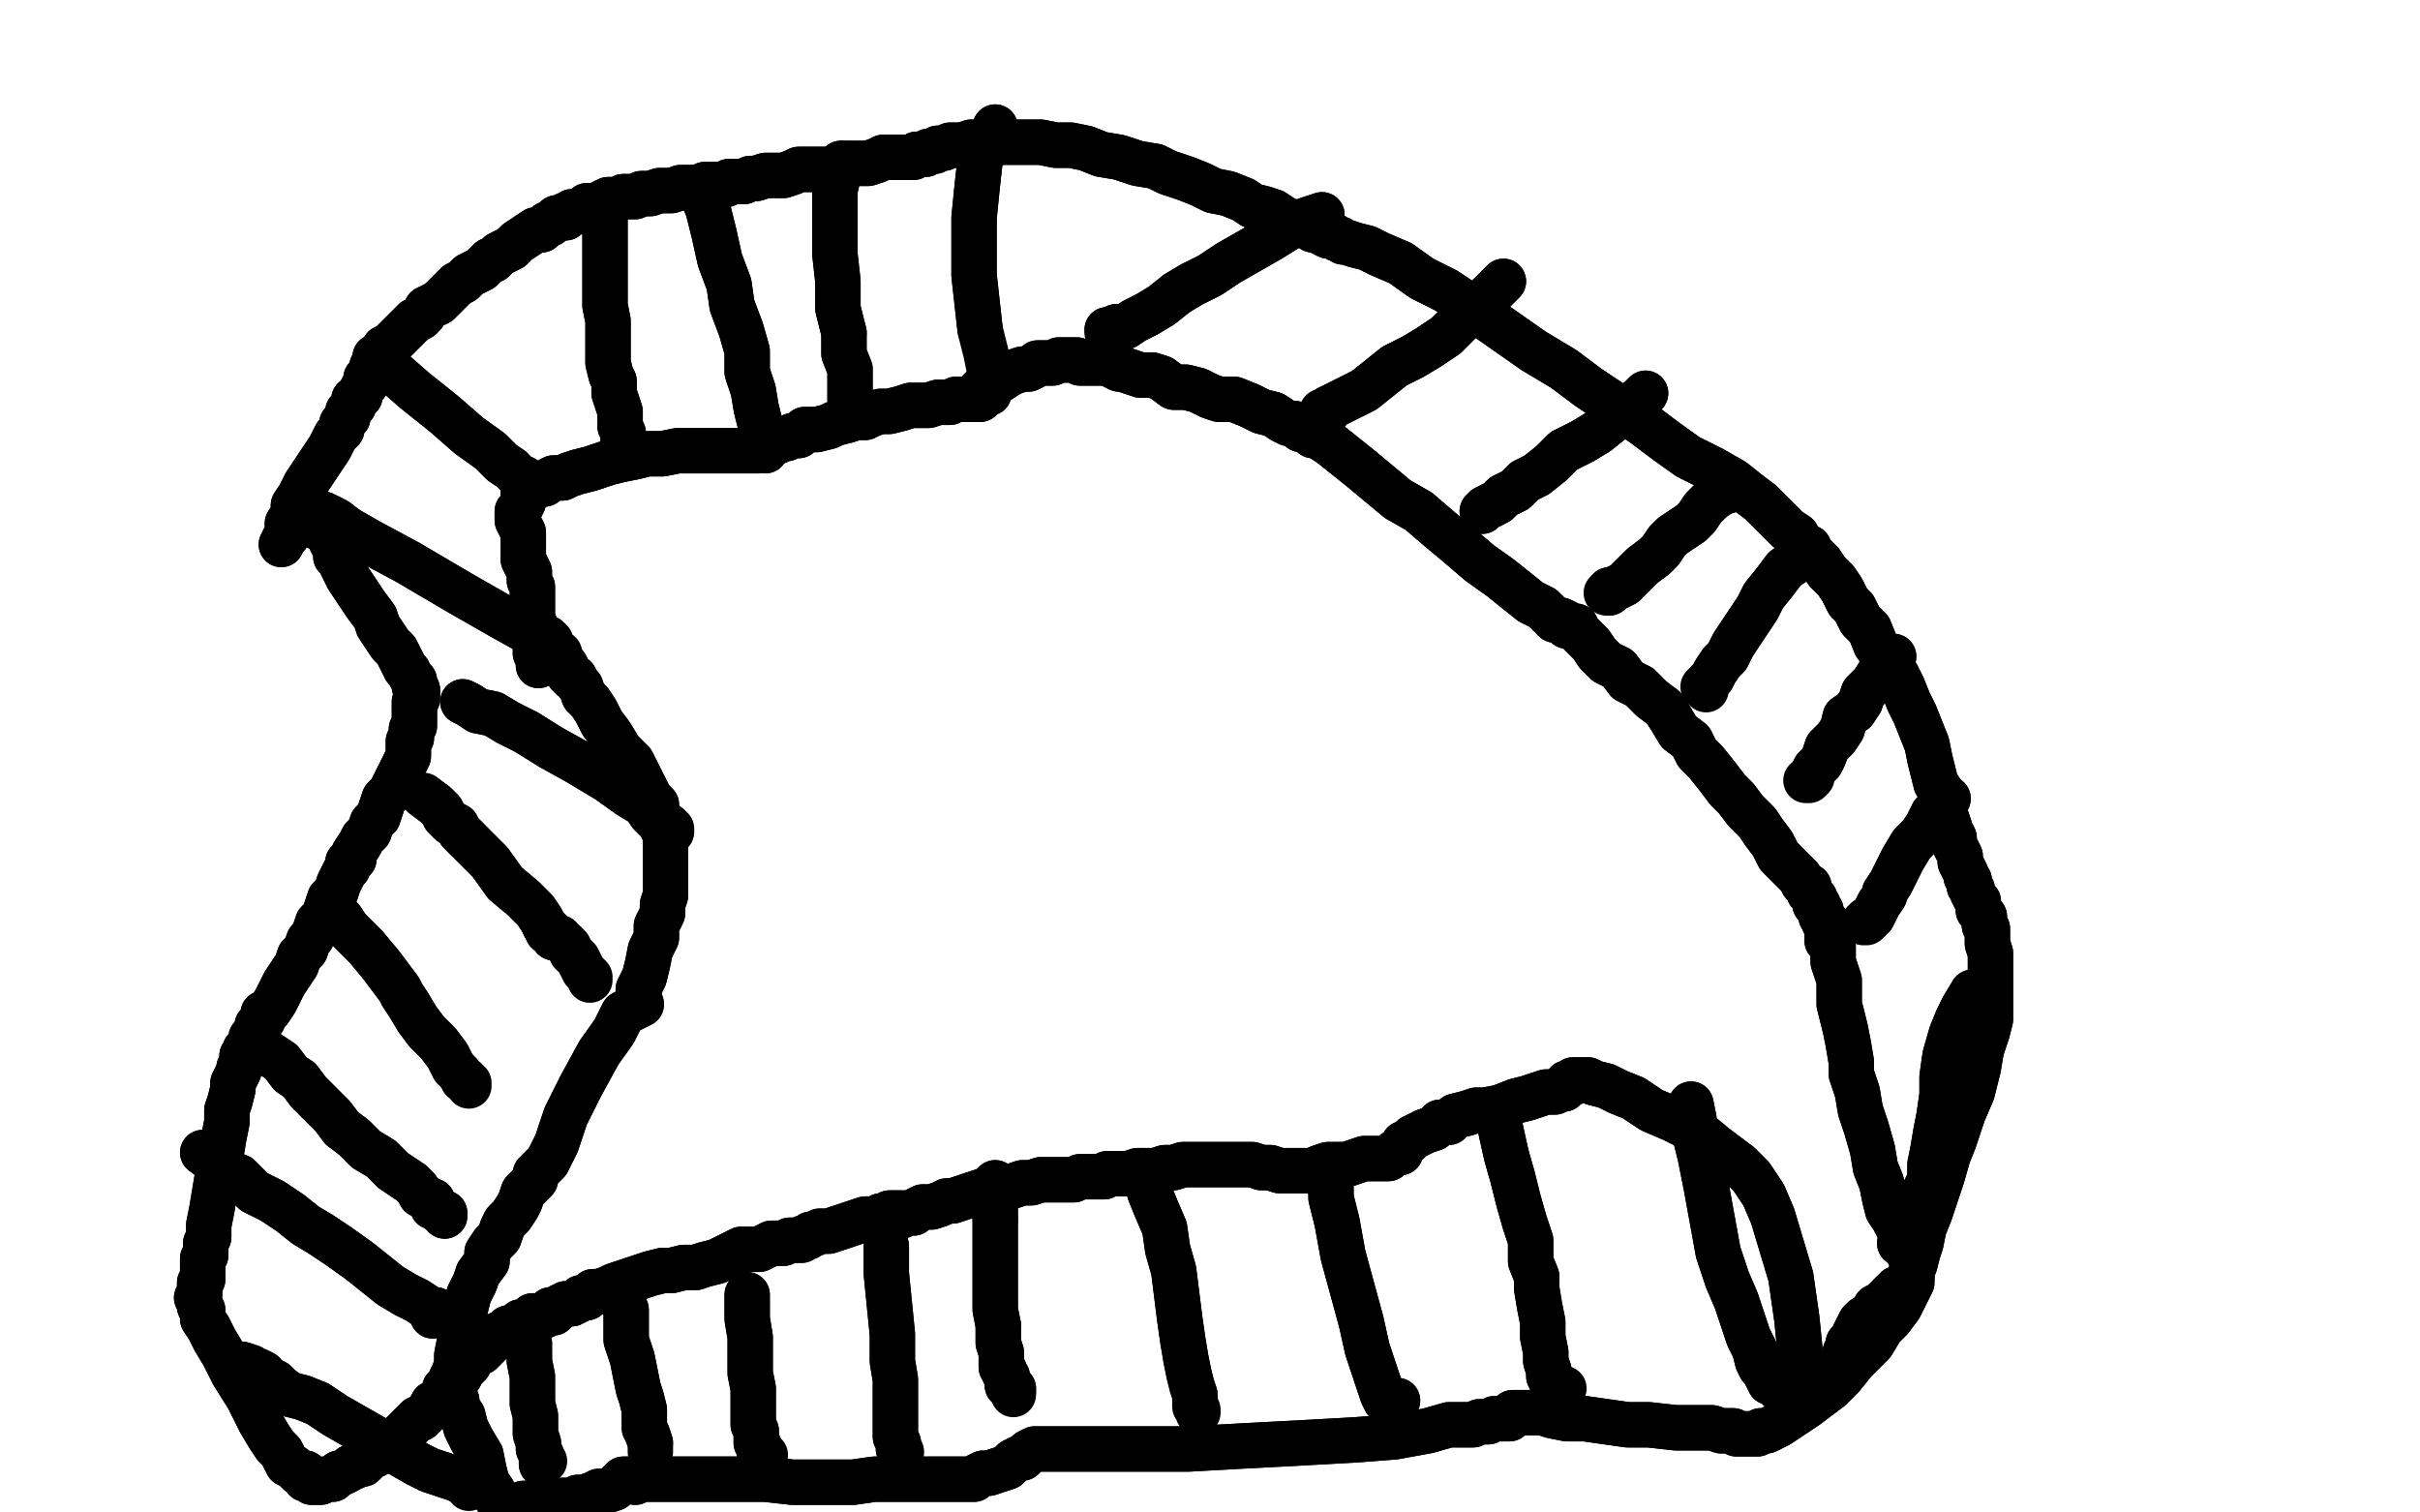 <?xml version="1.0" standalone="no"?>
<!DOCTYPE svg PUBLIC "-//W3C//DTD SVG 1.1//EN"
"http://www.w3.org/Graphics/SVG/1.1/DTD/svg11.dtd">

<svg width="800" height="500" version="1.1" xmlns="http://www.w3.org/2000/svg" xmlns:xlink="http://www.w3.org/1999/xlink" style="stroke-antialiasing: false"><desc>This SVG has been created on https://colorillo.com/</desc><rect x='0' y='0' width='800' height='500' style='fill: rgb(255,255,255); stroke-width:0' /><polyline points="153,232 155,233 155,233 158,235 158,235 163,236 163,236 168,239 168,239 174,242 174,242 182,247 182,247 191,252 191,252 201,258 208,263 213,266 215,269 217,271 219,272 220,273" style="fill: none; stroke: #000000; stroke-width: 15; stroke-linejoin: round; stroke-linecap: round; stroke-antialiasing: false; stroke-antialias: 0; opacity: 1.0"/>
<polyline points="153,232 155,233 155,233 158,235 158,235 163,236 163,236 168,239 168,239 174,242 174,242 182,247 182,247 191,252 201,258 208,263 213,266 215,269 217,271 219,272 220,273 221,273 221,274 222,275 222,274 222,274" style="fill: none; stroke: #000000; stroke-width: 15; stroke-linejoin: round; stroke-linecap: round; stroke-antialiasing: false; stroke-antialias: 0; opacity: 1.0"/>
<polyline points="154,277 157,280 162,285 167,292 173,297 177,301 179,304 180,306" style="fill: none; stroke: #000000; stroke-width: 15; stroke-linejoin: round; stroke-linecap: round; stroke-antialiasing: false; stroke-antialias: 0; opacity: 1.0"/>
<polyline points="140,263 144,266 144,266 146,268 146,268 147,270 147,270 149,272 149,272 151,273 151,273 152,275 152,275 154,277 154,277" style="fill: none; stroke: #000000; stroke-width: 15; stroke-linejoin: round; stroke-linecap: round; stroke-antialiasing: false; stroke-antialias: 0; opacity: 1.0"/>
<polyline points="180,306 181,307 181,308 182,308 183,309 183,310 184,310 185,310 185,310 186,311 187,312 188,313 189,315" style="fill: none; stroke: #000000; stroke-width: 15; stroke-linejoin: round; stroke-linecap: round; stroke-antialiasing: false; stroke-antialias: 0; opacity: 1.0"/>
<polyline points="140,263 144,266 144,266 146,268 146,268 147,270 147,270 149,272 149,272 151,273 151,273 152,275 152,275 154,277 157,280 162,285 167,292 173,297 177,301 179,304 180,306 181,307 181,308 182,308 183,309 183,310 184,310 185,310 185,310 186,311 187,312 188,313 189,315 191,317 192,319 193,321 194,322 195,323 195,324" style="fill: none; stroke: #000000; stroke-width: 15; stroke-linejoin: round; stroke-linecap: round; stroke-antialiasing: false; stroke-antialias: 0; opacity: 1.0"/>
<polyline points="110,301 113,304 113,304 115,307 115,307 118,310 118,310 121,313 121,313 126,319 126,319 132,327 132,327 133,329 133,329 135,332 138,337 141,341 145,345 148,349 150,353 152,355" style="fill: none; stroke: #000000; stroke-width: 15; stroke-linejoin: round; stroke-linecap: round; stroke-antialiasing: false; stroke-antialias: 0; opacity: 1.0"/>
<polyline points="110,301 113,304 113,304 115,307 115,307 118,310 118,310 121,313 121,313 126,319 126,319 132,327 132,327 133,329 135,332 138,337 141,341 145,345 148,349 150,353 152,355 153,357 154,357 155,358 155,359" style="fill: none; stroke: #000000; stroke-width: 15; stroke-linejoin: round; stroke-linecap: round; stroke-antialiasing: false; stroke-antialias: 0; opacity: 1.0"/>
<polyline points="87,347 90,349 90,349 93,351 93,351 96,355 96,355 99,357 99,357 102,361 102,361 106,365 106,365 110,369 110,369 113,373 117,376 121,380 126,383 130,387 133,389 136,391 138,393 139,395 141,396 142,397 143,397 143,398 143,399 144,399 145,400 146,401 147,401 147,402 147,402" style="fill: none; stroke: #000000; stroke-width: 15; stroke-linejoin: round; stroke-linecap: round; stroke-antialiasing: false; stroke-antialias: 0; opacity: 1.0"/>
<polyline points="87,347 90,349 90,349 93,351 93,351 96,355 96,355 99,357 99,357 102,361 102,361 106,365 106,365 110,369 113,373 117,376 121,380 126,383 130,387 133,389 136,391 138,393 139,395 141,396 142,397 143,397 143,398 143,399 144,399 145,400 146,401 147,401 147,402 147,402" style="fill: none; stroke: #000000; stroke-width: 15; stroke-linejoin: round; stroke-linecap: round; stroke-antialiasing: false; stroke-antialias: 0; opacity: 1.0"/>
<polyline points="67,381 71,384 71,384 74,387 74,387 79,389 79,389 84,394 84,394 90,397 90,397 96,401 96,401 101,405 101,405 106,408 112,412 119,417 124,421 129,425 134,428 138,430 141,432 142,433 143,433 144,433 143,434 143,435" style="fill: none; stroke: #000000; stroke-width: 15; stroke-linejoin: round; stroke-linecap: round; stroke-antialiasing: false; stroke-antialias: 0; opacity: 1.0"/>
<polyline points="67,381 71,384 71,384 74,387 74,387 79,389 79,389 84,394 84,394 90,397 90,397 96,401 96,401 101,405 106,408 112,412 119,417 124,421 129,425 134,428 138,430 141,432 142,433 143,433 144,433 143,434 143,435" style="fill: none; stroke: #000000; stroke-width: 15; stroke-linejoin: round; stroke-linecap: round; stroke-antialiasing: false; stroke-antialias: 0; opacity: 1.0"/>
<polyline points="247,428 247,431 247,431 247,436 247,436 248,442 248,442 248,448 248,448 248,454 248,454 249,459 249,459 249,464 249,464 249,468 249,471 250,473 250,475 250,477 251,478 251,479 251,480 252,480 251,481" style="fill: none; stroke: #000000; stroke-width: 15; stroke-linejoin: round; stroke-linecap: round; stroke-antialiasing: false; stroke-antialias: 0; opacity: 1.0"/>
<polyline points="247,428 247,431 247,431 247,436 247,436 248,442 248,442 248,448 248,448 248,454 248,454 249,459 249,459 249,464 249,468 249,471 250,473 250,475 250,477 251,478 251,479 251,480 252,480 251,481 253,481" style="fill: none; stroke: #000000; stroke-width: 15; stroke-linejoin: round; stroke-linecap: round; stroke-antialiasing: false; stroke-antialias: 0; opacity: 1.0"/>
<polyline points="293,412 293,421 293,421 294,431 294,431 295,441 295,441 295,450 295,450 296,456 296,456 296,461 296,461 296,465 296,465 296,468 296,471 296,473 296,475 297,477 297,479 297,479" style="fill: none; stroke: #000000; stroke-width: 15; stroke-linejoin: round; stroke-linecap: round; stroke-antialiasing: false; stroke-antialias: 0; opacity: 1.0"/>
<polyline points="293,412 293,421 293,421 294,431 294,431 295,441 295,441 295,450 295,450 296,456 296,456 296,461 296,461 296,465 296,468 296,471 296,473 296,475 297,477 297,479 297,479 298,480 298,480" style="fill: none; stroke: #000000; stroke-width: 15; stroke-linejoin: round; stroke-linecap: round; stroke-antialiasing: false; stroke-antialias: 0; opacity: 1.0"/>
<polyline points="79,451 80,451 80,451 83,452 83,452 84,453 84,453 85,453 85,453 87,454 87,454 87,455 87,455 89,456 89,456 91,457 93,459 96,461 100,462 105,464 111,468 118,472 125,476 131,480 138,484 142,486 148,488 151,489 153,490" style="fill: none; stroke: #000000; stroke-width: 15; stroke-linejoin: round; stroke-linecap: round; stroke-antialiasing: false; stroke-antialias: 0; opacity: 1.0"/>
<polyline points="79,451 80,451 80,451 83,452 83,452 84,453 84,453 85,453 85,453 87,454 87,454 87,455 87,455 89,456 91,457 93,459 96,461 100,462 105,464 111,468 118,472 125,476 131,480 138,484 142,486 148,488 151,489 153,490 155,491 155,492" style="fill: none; stroke: #000000; stroke-width: 15; stroke-linejoin: round; stroke-linecap: round; stroke-antialiasing: false; stroke-antialias: 0; opacity: 1.0"/>
<polyline points="173,441 175,444 175,444 175,447 175,447 175,450 175,450 176,455 176,455 176,460 176,460 176,464 176,464 177,468 177,468 177,471 177,474 178,477 178,479 179,481 179,483 179,484" style="fill: none; stroke: #000000; stroke-width: 15; stroke-linejoin: round; stroke-linecap: round; stroke-antialiasing: false; stroke-antialias: 0; opacity: 1.0"/>
<polyline points="173,441 175,444 175,444 175,447 175,447 175,450 175,450 176,455 176,455 176,460 176,460 176,464 176,464 177,468 177,471 177,474 178,477 178,479 179,481 179,483 179,484 180,483" style="fill: none; stroke: #000000; stroke-width: 15; stroke-linejoin: round; stroke-linecap: round; stroke-antialiasing: false; stroke-antialias: 0; opacity: 1.0"/>
<polyline points="205,429 206,431 206,431 207,433 207,433 207,436 207,436 207,439 207,439 207,443 207,443 209,449 209,449 210,454 210,454 211,459 212,462 213,466 213,469 213,472 214,474 215,477" style="fill: none; stroke: #000000; stroke-width: 15; stroke-linejoin: round; stroke-linecap: round; stroke-antialiasing: false; stroke-antialias: 0; opacity: 1.0"/>
<polyline points="205,429 206,431 206,431 207,433 207,433 207,436 207,436 207,439 207,439 207,443 207,443 209,449 209,449 210,454 211,459 212,462 213,466 213,469 213,472 214,474 215,477 215,478 215,479 215,480 215,480 215,479" style="fill: none; stroke: #000000; stroke-width: 15; stroke-linejoin: round; stroke-linecap: round; stroke-antialiasing: false; stroke-antialias: 0; opacity: 1.0"/>
<polyline points="329,403 329,408 329,412 329,417 329,423 329,428 329,433 330,438" style="fill: none; stroke: #000000; stroke-width: 15; stroke-linejoin: round; stroke-linecap: round; stroke-antialiasing: false; stroke-antialias: 0; opacity: 1.0"/>
<polyline points="329,391 329,391 329,391 329,394 329,394 329,398 329,398 329,403 329,403" style="fill: none; stroke: #000000; stroke-width: 15; stroke-linejoin: round; stroke-linecap: round; stroke-antialiasing: false; stroke-antialias: 0; opacity: 1.0"/>
<polyline points="330,438 330,441 330,444 331,447 331,448 331,450 331,452 332,453" style="fill: none; stroke: #000000; stroke-width: 15; stroke-linejoin: round; stroke-linecap: round; stroke-antialiasing: false; stroke-antialias: 0; opacity: 1.0"/>
<polyline points="333,457 333,458 334,458 335,459 335,460 335,460" style="fill: none; stroke: #000000; stroke-width: 15; stroke-linejoin: round; stroke-linecap: round; stroke-antialiasing: false; stroke-antialias: 0; opacity: 1.0"/>
<polyline points="332,453 332,454 333,455 333,456 333,457" style="fill: none; stroke: #000000; stroke-width: 15; stroke-linejoin: round; stroke-linecap: round; stroke-antialiasing: false; stroke-antialias: 0; opacity: 1.0"/>
<polyline points="329,391 329,391 329,391 329,394 329,394 329,398 329,398 329,403 329,408 329,412 329,417 329,423 329,428 329,433 330,438 330,441 330,444 331,447 331,448 331,450 331,452 332,453 332,454 333,455 333,456 333,457 333,458 334,458 335,459 335,460 335,460 335,461 335,461" style="fill: none; stroke: #000000; stroke-width: 15; stroke-linejoin: round; stroke-linecap: round; stroke-antialiasing: false; stroke-antialias: 0; opacity: 1.0"/>
<polyline points="378,387 380,391 380,391 380,394 380,394 382,399 382,399 385,406 385,406 386,413 386,413 388,420 388,420 389,428 389,428 390,436 391,443 392,449 393,454 394,458 395,461 395,463" style="fill: none; stroke: #000000; stroke-width: 15; stroke-linejoin: round; stroke-linecap: round; stroke-antialiasing: false; stroke-antialias: 0; opacity: 1.0"/>
<polyline points="378,387 380,391 380,391 380,394 380,394 382,399 382,399 385,406 385,406 386,413 386,413 388,420 388,420 389,428 390,436 391,443 392,449 393,454 394,458 395,461 395,463 395,465 396,466 396,467 396,467 396,466" style="fill: none; stroke: #000000; stroke-width: 15; stroke-linejoin: round; stroke-linecap: round; stroke-antialiasing: false; stroke-antialias: 0; opacity: 1.0"/>
<polyline points="439,389 439,390 439,390 439,391 439,391 440,393 440,393 440,396 440,396 442,404 442,404 444,415 444,415 447,426 450,437 452,446 454,452 456,458 457,461 458,463 459,463 460,463 461,463 462,463 462,463" style="fill: none; stroke: #000000; stroke-width: 15; stroke-linejoin: round; stroke-linecap: round; stroke-antialiasing: false; stroke-antialias: 0; opacity: 1.0"/>
<polyline points="439,389 439,390 439,390 439,391 439,391 440,393 440,393 440,396 440,396 442,404 442,404 444,415 447,426 450,437 452,446 454,452 456,458 457,461 458,463 459,463 460,463 461,463 462,463 462,463" style="fill: none; stroke: #000000; stroke-width: 15; stroke-linejoin: round; stroke-linecap: round; stroke-antialiasing: false; stroke-antialias: 0; opacity: 1.0"/>
<polyline points="496,373 498,382 498,382 500,389 500,389 502,397 502,397 504,404 504,404 506,410 506,410 506,417 506,417 508,422 508,422 508,426 509,432 510,437 510,442 511,447 511,450 512,453" style="fill: none; stroke: #000000; stroke-width: 15; stroke-linejoin: round; stroke-linecap: round; stroke-antialiasing: false; stroke-antialias: 0; opacity: 1.0"/>
<polyline points="496,373 498,382 498,382 500,389 500,389 502,397 502,397 504,404 504,404 506,410 506,410 506,417 506,417 508,422 508,426 509,432 510,437 510,442 511,447 511,450 512,453 512,455 513,457 514,457 515,458 516,459 516,459 517,459" style="fill: none; stroke: #000000; stroke-width: 15; stroke-linejoin: round; stroke-linecap: round; stroke-antialiasing: false; stroke-antialias: 0; opacity: 1.0"/>
<polyline points="512,453 512,455 513,457 514,457 515,458 516,459 516,459" style="fill: none; stroke: #000000; stroke-width: 15; stroke-linejoin: round; stroke-linecap: round; stroke-antialiasing: false; stroke-antialias: 0; opacity: 1.0"/>
<polyline points="559,365 560,370 560,370 560,374 560,374 562,382 562,382 564,392 564,392 566,403 566,403 568,414 568,414 571,423 571,423 574,430 576,436 578,442 580,446 581,450 582,452 583,453" style="fill: none; stroke: #000000; stroke-width: 15; stroke-linejoin: round; stroke-linecap: round; stroke-antialiasing: false; stroke-antialias: 0; opacity: 1.0"/>
<polyline points="559,365 560,370 560,370 560,374 560,374 562,382 562,382 564,392 564,392 566,403 566,403 568,414 568,414 571,423 574,430 576,436 578,442 580,446 581,450 582,452 583,453 584,455 585,457 586,457 588,458 588,459 590,459 590,459 590,459" style="fill: none; stroke: #000000; stroke-width: 15; stroke-linejoin: round; stroke-linecap: round; stroke-antialiasing: false; stroke-antialias: 0; opacity: 1.0"/>
<polyline points="583,453 584,455 585,457 586,457 588,458 588,459 590,459 590,459" style="fill: none; stroke: #000000; stroke-width: 15; stroke-linejoin: round; stroke-linecap: round; stroke-antialiasing: false; stroke-antialias: 0; opacity: 1.0"/>
<polyline points="652,328 649,333 649,333 647,337 647,337 645,342 645,342 643,349 643,349 642,356 642,356 642,362 642,362 641,369 641,369 640,374 639,380 638,385 638,390 636,394 636,398 635,401" style="fill: none; stroke: #000000; stroke-width: 15; stroke-linejoin: round; stroke-linecap: round; stroke-antialiasing: false; stroke-antialias: 0; opacity: 1.0"/>
<polyline points="652,328 649,333 649,333 647,337 647,337 645,342 645,342 643,349 643,349 642,356 642,356 642,362 642,362 641,369 640,374 639,380 638,385 638,390 636,394 636,398 635,401 634,403 634,405 633,406 634,406" style="fill: none; stroke: #000000; stroke-width: 15; stroke-linejoin: round; stroke-linecap: round; stroke-antialiasing: false; stroke-antialias: 0; opacity: 1.0"/>
<polyline points="644,264 642,267 642,267 639,269 639,269 637,273 637,273 635,276 635,276 632,279 632,279 629,284 629,284 627,288 627,288 625,292 623,295 623,296 621,299 620,301 619,303 618,304" style="fill: none; stroke: #000000; stroke-width: 15; stroke-linejoin: round; stroke-linecap: round; stroke-antialiasing: false; stroke-antialias: 0; opacity: 1.0"/>
<polyline points="644,264 642,267 642,267 639,269 639,269 637,273 637,273 635,276 635,276 632,279 632,279 629,284 629,284 627,288 625,292 623,295 623,296 621,299 620,301 619,303 618,304 617,304 617,305 616,305 616,305" style="fill: none; stroke: #000000; stroke-width: 15; stroke-linejoin: round; stroke-linecap: round; stroke-antialiasing: false; stroke-antialias: 0; opacity: 1.0"/>
<polyline points="626,217 622,221 622,221 621,223 621,223 619,226 619,226 616,229 616,229 615,232 615,232 613,235 613,235 610,237 610,237 609,241 607,244 604,247 603,250 602,252 600,254 599,256" style="fill: none; stroke: #000000; stroke-width: 15; stroke-linejoin: round; stroke-linecap: round; stroke-antialiasing: false; stroke-antialias: 0; opacity: 1.0"/>
<polyline points="626,217 622,221 622,221 621,223 621,223 619,226 619,226 616,229 616,229 615,232 615,232 613,235 613,235 610,237 609,241 607,244 604,247 603,250 602,252 600,254 599,256 599,257 598,258 597,258 597,258" style="fill: none; stroke: #000000; stroke-width: 15; stroke-linejoin: round; stroke-linecap: round; stroke-antialiasing: false; stroke-antialias: 0; opacity: 1.0"/>
<polyline points="596,184 593,186 593,186 590,188 590,188 587,192 587,192 583,197 583,197 581,201 581,201 579,204 579,204 577,207 577,207 575,210 573,213 571,217 569,219 567,222 566,224 565,225" style="fill: none; stroke: #000000; stroke-width: 15; stroke-linejoin: round; stroke-linecap: round; stroke-antialiasing: false; stroke-antialias: 0; opacity: 1.0"/>
<polyline points="596,184 593,186 593,186 590,188 590,188 587,192 587,192 583,197 583,197 581,201 581,201 579,204 579,204 577,207 575,210 573,213 571,217 569,219 567,222 566,224 565,225 564,226 563,227 564,228 564,228" style="fill: none; stroke: #000000; stroke-width: 15; stroke-linejoin: round; stroke-linecap: round; stroke-antialiasing: false; stroke-antialias: 0; opacity: 1.0"/>
<polyline points="574,161 572,162 572,162 569,163 569,163 566,165 566,165 563,168 563,168 561,171 561,171 559,173 559,173 556,175 556,175 553,177 551,179 549,182 547,184 543,187 541,189 539,191 537,193 535,194 533,195 532,195 532,196 532,196" style="fill: none; stroke: #000000; stroke-width: 15; stroke-linejoin: round; stroke-linecap: round; stroke-antialiasing: false; stroke-antialias: 0; opacity: 1.0"/>
<polyline points="574,161 572,162 572,162 569,163 569,163 566,165 566,165 563,168 563,168 561,171 561,171 559,173 559,173 556,175 553,177 551,179 549,182 547,184 543,187 541,189 539,191 537,193 535,194 533,195 532,195 532,196 532,196 531,196" style="fill: none; stroke: #000000; stroke-width: 15; stroke-linejoin: round; stroke-linecap: round; stroke-antialiasing: false; stroke-antialias: 0; opacity: 1.0"/>
<polyline points="544,130 542,132 542,132 539,134 539,134 537,136 537,136 533,139 533,139 528,143 528,143 523,146 523,146 517,149 517,149 513,153 508,157 504,159 501,162 497,164 495,166 493,167" style="fill: none; stroke: #000000; stroke-width: 15; stroke-linejoin: round; stroke-linecap: round; stroke-antialiasing: false; stroke-antialias: 0; opacity: 1.0"/>
<polyline points="544,130 542,132 542,132 539,134 539,134 537,136 537,136 533,139 533,139 528,143 528,143 523,146 523,146 517,149 513,153 508,157 504,159 501,162 497,164 495,166 493,167 491,168 490,169 490,169" style="fill: none; stroke: #000000; stroke-width: 15; stroke-linejoin: round; stroke-linecap: round; stroke-antialiasing: false; stroke-antialias: 0; opacity: 1.0"/>
<polyline points="493,167 491,168 490,169 490,169" style="fill: none; stroke: #000000; stroke-width: 15; stroke-linejoin: round; stroke-linecap: round; stroke-antialiasing: false; stroke-antialias: 0; opacity: 1.0"/>
<polyline points="497,93 493,97 493,97 488,102 488,102 483,106 483,106 478,111 478,111 472,115 472,115 467,118 467,118 461,121 461,121 456,125 451,129 447,131 443,133 441,134 439,135 439,136" style="fill: none; stroke: #000000; stroke-width: 15; stroke-linejoin: round; stroke-linecap: round; stroke-antialiasing: false; stroke-antialias: 0; opacity: 1.0"/>
<polyline points="497,93 493,97 493,97 488,102 488,102 483,106 483,106 478,111 478,111 472,115 472,115 467,118 467,118 461,121 456,125 451,129 447,131 443,133 441,134 439,135 439,136 438,136 438,136 438,137 437,136" style="fill: none; stroke: #000000; stroke-width: 15; stroke-linejoin: round; stroke-linecap: round; stroke-antialiasing: false; stroke-antialias: 0; opacity: 1.0"/>
<polyline points="437,71 428,74 428,74 420,79 420,79 413,83 413,83 406,87 406,87 400,91 400,91 394,94 394,94 389,97 389,97" style="fill: none; stroke: #000000; stroke-width: 15; stroke-linejoin: round; stroke-linecap: round; stroke-antialiasing: false; stroke-antialias: 0; opacity: 1.0"/>
<polyline points="389,97 384,101 379,104 375,106 372,108 369,108 367,109 366,109" style="fill: none; stroke: #000000; stroke-width: 15; stroke-linejoin: round; stroke-linecap: round; stroke-antialiasing: false; stroke-antialias: 0; opacity: 1.0"/>
<polyline points="437,71 428,74 428,74 420,79 420,79 413,83 413,83 406,87 406,87 400,91 400,91 394,94 394,94 389,97 384,101 379,104 375,106 372,108 369,108 367,109 366,109 366,110 366,110" style="fill: none; stroke: #000000; stroke-width: 15; stroke-linejoin: round; stroke-linecap: round; stroke-antialiasing: false; stroke-antialias: 0; opacity: 1.0"/>
<polyline points="329,42 324,53 324,53 323,62 323,62 322,72 322,72 322,81 322,81 322,91 322,91 323,100 323,100 324,109 324,109" style="fill: none; stroke: #000000; stroke-width: 15; stroke-linejoin: round; stroke-linecap: round; stroke-antialiasing: false; stroke-antialias: 0; opacity: 1.0"/>
<polyline points="329,42 324,53 324,53 323,62 323,62 322,72 322,72 322,81 322,81 322,91 322,91 323,100 323,100 324,109 326,117 327,122 327,126 327,128 327,130 327,130" style="fill: none; stroke: #000000; stroke-width: 15; stroke-linejoin: round; stroke-linecap: round; stroke-antialiasing: false; stroke-antialias: 0; opacity: 1.0"/>
<polyline points="278,54 276,63 276,63 276,70 276,70 276,76 276,76 276,84 276,84 277,93 277,93 277,102 277,102 279,110 279,110" style="fill: none; stroke: #000000; stroke-width: 15; stroke-linejoin: round; stroke-linecap: round; stroke-antialiasing: false; stroke-antialias: 0; opacity: 1.0"/>
<polyline points="278,54 276,63 276,63 276,70 276,70 276,76 276,76 276,84 276,84 277,93 277,93 277,102 277,102 279,110 279,117 281,122 281,126 281,129 281,131 281,131 281,132" style="fill: none; stroke: #000000; stroke-width: 15; stroke-linejoin: round; stroke-linecap: round; stroke-antialiasing: false; stroke-antialias: 0; opacity: 1.0"/>
<polyline points="279,110 279,117 281,122 281,126 281,129 281,131 281,131 281,132" style="fill: none; stroke: #000000; stroke-width: 15; stroke-linejoin: round; stroke-linecap: round; stroke-antialiasing: false; stroke-antialias: 0; opacity: 1.0"/>
<polyline points="231,62 234,69 234,69 236,77 236,77 238,86 238,86 241,94 241,94 242,101 242,101 245,109 245,109 247,116 247,116 247,123 249,129 250,135 251,139 252,143 253,146 253,148 253,149 253,149" style="fill: none; stroke: #000000; stroke-width: 15; stroke-linejoin: round; stroke-linecap: round; stroke-antialiasing: false; stroke-antialias: 0; opacity: 1.0"/>
<polyline points="231,62 234,69 234,69 236,77 236,77 238,86 238,86 241,94 241,94 242,101 242,101 245,109 245,109 247,116 247,123 249,129 250,135 251,139 252,143 253,146 253,148 253,149 253,149" style="fill: none; stroke: #000000; stroke-width: 15; stroke-linejoin: round; stroke-linecap: round; stroke-antialiasing: false; stroke-antialias: 0; opacity: 1.0"/>
<polyline points="200,68 200,77 200,77 200,83 200,83 200,91 200,91 200,97 200,97 200,101 200,101 201,106 201,106 201,110 201,110 201,113 201,116 201,117 201,120 202,124 203,126 203,130 204,133 205,136 205,139 205,141 206,143 206,145 206,146 206,147 206,148 207,148 207,149" style="fill: none; stroke: #000000; stroke-width: 15; stroke-linejoin: round; stroke-linecap: round; stroke-antialiasing: false; stroke-antialias: 0; opacity: 1.0"/>
<polyline points="200,68 200,77 200,77 200,83 200,83 200,91 200,91 200,97 200,97 200,101 200,101 201,106 201,106 201,110 201,113 201,116 201,117 201,120 202,124 203,126 203,130 204,133 205,136 205,139 205,141 206,143 206,145 206,146 206,147 206,148 207,148 207,149" style="fill: none; stroke: #000000; stroke-width: 15; stroke-linejoin: round; stroke-linecap: round; stroke-antialiasing: false; stroke-antialias: 0; opacity: 1.0"/>
<polyline points="124,118 129,122 129,122 137,129 137,129 147,137 147,137 155,144 155,144 162,149 162,149 166,153 166,153 169,155 169,155" style="fill: none; stroke: #000000; stroke-width: 15; stroke-linejoin: round; stroke-linecap: round; stroke-antialiasing: false; stroke-antialias: 0; opacity: 1.0"/>
<polyline points="124,118 129,122 129,122 137,129 137,129 147,137 147,137 155,144 155,144 162,149 162,149 166,153 166,153 169,155 171,157 172,158 173,158 173,159 177,161" style="fill: none; stroke: #000000; stroke-width: 15; stroke-linejoin: round; stroke-linecap: round; stroke-antialiasing: false; stroke-antialias: 0; opacity: 1.0"/>
<polyline points="107,170 111,172 111,172 115,175 115,175 122,179 122,179 135,186 135,186 152,196 152,196 166,204 166,204 175,209 175,209 179,210 181,211 182,212 182,213" style="fill: none; stroke: #000000; stroke-width: 15; stroke-linejoin: round; stroke-linecap: round; stroke-antialiasing: false; stroke-antialias: 0; opacity: 1.0"/>
<polyline points="107,170 111,172 111,172 115,175 115,175 122,179 122,179 135,186 135,186 152,196 152,196 166,204 166,204 175,209 179,210 181,211 182,212 182,213" style="fill: none; stroke: #000000; stroke-width: 15; stroke-linejoin: round; stroke-linecap: round; stroke-antialiasing: false; stroke-antialias: 0; opacity: 1.0"/>
<polyline points="178,220 178,219 178,219 178,218 178,218 177,216 177,216 177,214 177,214 177,211 177,211 177,209 177,209 177,207 177,207 176,204 176,202 176,200 176,198 176,196 176,194 175,192 175,189 174,187 173,185 173,183 173,181 173,180 173,178 173,176 172,174 172,174 171,172 171,171 171,170 171,169 172,168 172,168 173,166 173,166 173,165 173,164 173,164 173,163 173,163 175,162 175,162 175,162 176,161 176,161 177,160 178,160 179,160 180,160 181,159 183,158 184,158 186,158 188,157 191,156 195,155 198,154 201,153 205,152 210,151 214,150 219,150 224,149 228,149 232,149 236,149 239,149 241,149 243,149 245,149 246,149 247,149 247,149 248,149 248,149 249,149 249,149 250,149 251,149 251,149 253,148 253,147 254,147 255,146 257,146 259,145 260,145 262,144 264,144 266,142 270,142 274,141 276,140 280,139 283,138 286,138 288,137 291,136 294,136 298,135 301,134 304,134 307,134 310,133 312,133 314,133 316,132 317,132 319,132 320,132 320,132 322,132 323,132 323,132 324,132 324,132 324,132 324,131 324,130 324,129 325,129 325,128 325,128 327,126 330,126 333,124 335,123 338,122 340,122 342,121 343,120 345,120 347,120 347,120 348,120 350,119 352,119 354,119 354,119 356,119 357,120 359,120 360,120 361,120 362,120 363,120 364,120 365,120 365,120 366,120 366,120 367,120 368,120 368,121 370,122 371,122 374,123 377,124 381,124 384,125 388,128 392,128 396,129 400,131 403,132 408,132 413,134 417,136 421,137 424,139 426,140 428,140 430,141 430,142 431,142 432,142 432,142 433,142 433,143 434,144 435,144 437,145 440,147 445,151 450,155 456,160 462,165 469,169 476,175 482,180 489,186 496,191 501,195 506,199 510,201 512,203 514,205 516,205 518,206 518,207 520,207 521,207 521,208 521,208 522,209 523,210 524,211 526,213 528,216 531,219 535,221 538,225 542,227 546,231 550,234 552,237 555,242 559,245 561,249 564,252 568,257 571,261 574,264 577,268 581,272 583,275 586,279 588,283 590,285 593,288 595,290 596,292 598,293 598,295 599,296 599,296 600,297 600,297 600,298 600,299 601,299 601,300 602,301 602,302 602,302 602,303 602,303 603,304 603,304 603,305 604,305 604,306 604,307 604,308 604,309 604,311 605,312 606,313 606,315 606,318 607,321 608,324 608,327 608,332 609,336 610,340 611,345 612,351 612,355 614,361 615,367 617,373 619,380 620,386 622,391 623,396 624,400 626,403 627,405 628,407 629,408 630,409 630,411 631,411 631,412 631,413 631,414 631,413 630,413 630,412 630,412 630,411 629,411 629,411 628,411 630,411 630,411 630,412 631,413 632,413 632,413 632,414 632,415 632,415 632,416 632,417 632,417 632,418 632,419 632,420 632,420 632,422 632,423 632,424 631,426 630,428 628,432 625,436 622,439 619,444 616,447 613,450 609,455 605,459 601,462 597,465 594,467 591,469 588,471 586,472 584,473 582,473 581,474 580,474 579,474 577,474 577,474 576,474 575,474 575,474 574,474 573,473 572,473 569,473 566,472 561,472 554,472 545,471 538,471 531,470 524,469 518,469 513,468 510,467 507,467 505,467 503,467 502,467 502,467 501,467 501,467 500,467 499,468 499,469 497,469 496,469 495,469 494,469 492,470 489,470 487,471 484,471 479,471 472,473 461,475 448,476 430,477 411,478 393,479 375,479 361,479 352,479 345,479 342,479 340,480 339,481 338,482 337,482 335,483 333,485 330,486 327,487 325,487 323,488 322,489 321,489 320,489 319,489 317,489 316,489 314,489 313,489 311,489 308,489 306,489 303,489 300,489 295,489 289,489 282,490 272,490 262,490 253,489 243,489 234,489 226,489 220,489 215,489 213,489 211,489 210,490 209,489 208,489 206,489 205,490 204,491 203,492 200,493 198,493 196,494 193,495 191,495 189,496 187,496 186,496 185,497 183,497 182,497 181,497 180,497 179,497 177,497 176,497 175,497 174,497 173,497 172,498 171,498 171,498 170,498 169,498 168,498 168,498 166,498 166,497 165,497 165,496 164,495 163,493 161,490 160,486 159,481 156,476 154,472 153,468 151,465 151,463 150,461 149,460 149,459 148,459 149,459 149,458 149,457 149,456 150,454 151,451 151,448 152,443 153,437 154,432 155,428 157,424 158,421 161,417 161,414 163,411 165,409 166,406 167,404 169,402 171,399 172,397 173,394 175,392 177,390 177,388 179,386 181,384 184,378 187,369 192,359 198,348 203,341 206,335 210,333 212,332 211,329 211,327 212,325 213,323 214,319 215,314 217,310 217,306 219,302 219,299 220,296 220,294 220,292 220,291 220,290 220,288 220,286 220,284 220,283 220,282 220,281 220,280 220,279 220,278 220,277 220,275 220,274 219,274 219,272 218,270 217,268 217,266 215,264 214,262 213,260 211,256 209,252 205,248 202,243 199,239 197,235 195,232 193,230 192,227 191,226 190,224 189,224 188,223 188,223 188,222 187,220 185,218" style="fill: none; stroke: #000000; stroke-width: 15; stroke-linejoin: round; stroke-linecap: round; stroke-antialiasing: false; stroke-antialias: 0; opacity: 1.0"/>
<polyline points="178,220 178,219 178,219 178,218 178,218 177,216 177,216 177,214 177,214 177,211 177,211 177,209 177,209 177,207 176,204 176,202 176,200 176,198 176,196 176,194 175,192 175,189 174,187 173,185 173,183 173,181 173,180 173,178 173,176 172,174 172,174 171,172 171,171 171,170 171,169 172,168 172,168 173,166 173,166 173,165 173,164 173,164 173,163 173,163 175,162 175,162 175,162 176,161 176,161 177,160 178,160 179,160 180,160 181,159 183,158 184,158 186,158 188,157 191,156 195,155 198,154 201,153 205,152 210,151 214,150 219,150 224,149 228,149 232,149 236,149 239,149 241,149 243,149 245,149 246,149 247,149 247,149 248,149 248,149 249,149 249,149 250,149 251,149 251,149 253,148 253,147 254,147 255,146 257,146 259,145 260,145 262,144 264,144 266,142 270,142 274,141 276,140 280,139 283,138 286,138 288,137 291,136 294,136 298,135 301,134 304,134 307,134 310,133 312,133 314,133 316,132 317,132 319,132 320,132 320,132 322,132 323,132 323,132 324,132 324,132 324,132 324,131 324,130 324,129 325,129 325,128 325,128 327,126 330,126 333,124 335,123 338,122 340,122 342,121 343,120 345,120 347,120 347,120 348,120 350,119 352,119 354,119 354,119 356,119 357,120 359,120 360,120 361,120 362,120 363,120 364,120 365,120 365,120 366,120 366,120 367,120 368,120 368,121 370,122 371,122 374,123 377,124 381,124 384,125 388,128 392,128 396,129 400,131 403,132 408,132 413,134 417,136 421,137 424,139 426,140 428,140 430,141 430,142 431,142 432,142 432,142 433,142 433,143 434,144 435,144 437,145 440,147 445,151 450,155 456,160 462,165 469,169 476,175 482,180 489,186 496,191 501,195 506,199 510,201 512,203 514,205 516,205 518,206 518,207 520,207 521,207 521,208 521,208 522,209 523,210 524,211 526,213 528,216 531,219 535,221 538,225 542,227 546,231 550,234 552,237 555,242 559,245 561,249 564,252 568,257 571,261 574,264 577,268 581,272 583,275 586,279 588,283 590,285 593,288 595,290 596,292 598,293 598,295 599,296 599,296 600,297 600,297 600,298 600,299 601,299 601,300 602,301 602,302 602,302 602,303 602,303 603,304 603,304 603,305 604,305 604,306 604,307 604,308 604,309 604,311 605,312 606,313 606,315 606,318 607,321 608,324 608,327 608,332 609,336 610,340 611,345 612,351 612,355 614,361 615,367 617,373 619,380 620,386 622,391 623,396 624,400 626,403 627,405 628,407 629,408 630,409 630,411 631,411 631,412 631,413 631,414 631,413 630,413 630,412 630,412 630,411 629,411 629,411 628,411 630,411 630,411 630,412 631,413 632,413 632,413 632,414 632,415 632,415 632,416 632,417 632,417 632,418 632,419 632,420 632,420 632,422 632,423 632,424 631,426 630,428 628,432 625,436 622,439 619,444 616,447 613,450 609,455 605,459 601,462 597,465 594,467 591,469 588,471 586,472 584,473 582,473 581,474 580,474 579,474 577,474 577,474 576,474 575,474 575,474 574,474 573,473 572,473 569,473 566,472 561,472 554,472 545,471 538,471 531,470 524,469 518,469 513,468 510,467 507,467 505,467 503,467 502,467 502,467 501,467 501,467 500,467 499,468 499,469 497,469 496,469 495,469 494,469 492,470 489,470 487,471 484,471 479,471 472,473 461,475 448,476 430,477 411,478 393,479 375,479 361,479 352,479 345,479 342,479 340,480 339,481 338,482 337,482 335,483 333,485 330,486 327,487 325,487 323,488 322,489 321,489 320,489 319,489 317,489 316,489 314,489 313,489 311,489 308,489 306,489 303,489 300,489 295,489 289,489 282,490 272,490 262,490 253,489 243,489 234,489 226,489 220,489 215,489 213,489 211,489 210,490 209,489 208,489 206,489 205,490 204,491 203,492 200,493 198,493 196,494 193,495 191,495 189,496 187,496 186,496 185,497 183,497 182,497 181,497 180,497 179,497 177,497 176,497 175,497 174,497 173,497 172,498 171,498 171,498 170,498 169,498 168,498 168,498 166,498 166,497 165,497 165,496 164,495 163,493 161,490 160,486 159,481 156,476 154,472 153,468 151,465 151,463 150,461 149,460 149,459 148,459 149,459 149,458 149,457 149,456 150,454 151,451 151,448 152,443 153,437 154,432 155,428 157,424 158,421 161,417 161,414 163,411 165,409 166,406 167,404 169,402 171,399 172,397 173,394 175,392 177,390 177,388 179,386 181,384 184,378 187,369 192,359 198,348 203,341 206,335 210,333 212,332 211,329 211,327 212,325 213,323 214,319 215,314 217,310 217,306 219,302 219,299 220,296 220,294 220,292 220,291 220,290 220,288 220,286 220,284 220,283 220,282 220,281 220,280 220,279 220,278 220,277 220,275 220,274 219,274 219,272 218,270 217,268 217,266 215,264 214,262 213,260 211,256 209,252 205,248 202,243 199,239 197,235 195,232 193,230 192,227 191,226 190,224 189,224 188,223 188,223 188,222 187,220 185,218 185,217 185,216 184,217 183,217" style="fill: none; stroke: #000000; stroke-width: 15; stroke-linejoin: round; stroke-linecap: round; stroke-antialiasing: false; stroke-antialias: 0; opacity: 1.0"/>
<polyline points="93,180 94,178 94,178 95,177 95,177 95,175 95,175 95,173 95,173 97,170 97,170 97,167 97,167 99,164 99,164 101,160 103,157 105,154 107,151 109,148 110,146 111,144 113,142 113,140 115,138 115,136 117,134 117,132 119,131 119,130 120,128 121,127 121,126 121,125 123,124 123,123 123,122 123,122 123,121 124,120 125,119 125,118 127,116 127,115 129,114 130,113 131,112 132,111 133,110 135,108 137,106 139,105 140,104 141,102 143,101 145,100 147,98 149,96 151,94 153,93 155,91 157,90 159,89 160,88 162,86 163,86 165,84 167,83 169,82 171,80 174,78 177,76 179,76 181,74 182,74 183,73 184,72 185,72 185,72 186,72 187,72 187,71 188,71 189,70 190,70 191,70 192,70 193,69 194,68 196,68 197,68 199,67 201,66 202,66 204,66 206,65 208,65 210,65 212,64 215,64 218,63 222,63 225,62 228,62 231,62 233,61 235,61 236,61 236,61 237,61 238,61 239,61 240,61 241,60 242,60 243,60 245,60 246,60 248,59 250,59 253,58 254,58 257,58 259,58 262,57 264,56 267,56 269,56 272,56 275,56 277,55 279,54 282,54 287,54 290,53 292,52 295,52 297,52 297,52 299,52 299,52 300,52 301,52 302,52 303,51 305,51 306,51 307,50 309,50 310,49 312,49 314,48 316,48 318,48 321,47 324,47 328,47 331,47 335,47 340,47 344,47 349,48 354,48 359,49 364,51 370,52 376,54 382,55 386,57 392,59 397,61 401,63 406,64 411,66 414,68 418,69 421,70 424,72 426,73 429,74 431,74 434,76 436,76 437,77 439,78 440,78 441,78 442,79 443,79 444,80 445,80 448,81 452,82 456,84 463,87 470,92 478,96 487,102 497,109 507,116 517,122 525,128 534,134 543,140 551,146 558,151 566,155 573,159 578,163 582,166 585,169 588,172 591,175 594,177 595,179 596,180 598,181 598,183 598,183 599,183 600,184 602,186 604,189 607,192 609,195 611,199 613,201 615,205 618,208 620,213 622,216 624,219 627,223 629,227 631,232 633,236 635,241 637,246 638,251 639,255 640,259 642,262 642,266 643,269 644,272 645,275 646,277 646,279 647,281 648,283 648,284 648,285 649,287 650,289 650,290 651,291 651,293 652,294 652,295 653,297 654,298 654,299 654,300 654,301 655,302 656,303 656,304 656,306 657,307 657,310 657,312 658,315 658,317 658,320 658,323 658,325 658,327 658,332 658,337 657,341 655,347 654,353 652,361 649,368 646,377 644,382 642,389 640,395 638,401 636,406 635,411 634,414 633,418 632,420 632,422 631,424 630,425 629,426 628,426 627,426 626,427 625,428 624,429 622,431 620,432 619,434 616,436 615,437 614,439 613,441 612,443 612,443 611,444 611,445 610,447 610,448 610,449 609,451 609,452 608,453 608,454 606,455 605,457 604,459 602,460 601,461 599,462 597,463 597,463 595,464 595,465 594,465 593,466 593,465 593,465 593,464 594,463 594,463 594,462 595,462 594,460 594,459 594,459 594,458 594,458 594,457 594,456 595,455 595,455 595,453 595,451 595,446 594,436 592,422 589,412 586,402 583,395 579,389 575,385 567,379 561,374 553,370 546,367 540,363 535,361 531,359 527,358 525,357 523,357 522,357 521,357 520,357 520,358 519,358 518,358 518,359 517,359 517,360 516,360 516,360 514,361 513,361 511,361 508,362 505,363 501,364 496,366 491,367 488,367 485,368 481,369 479,371 476,371 474,373 471,374 469,375 467,376 466,377 465,378 464,378 464,379 463,380 463,380 462,381 463,381 462,381 461,381 460,382 459,383 457,383 454,383 451,383 448,384 445,385 441,385 439,385 436,386 434,387 432,387 430,387 429,387 427,387 426,387 426,387 425,387 424,387 423,387 420,386 417,386 414,385 411,385 409,385 407,385 405,385 405,385 404,385 403,385 402,385 402,385 401,385 400,385 399,385 397,385 396,385 393,385 391,385 388,386 385,386 382,387 379,387 376,387 373,388 371,388 368,388 366,388 365,389 363,389 362,389 361,389 360,389 359,389 358,389 357,389 355,390 354,390 352,390 349,390 347,390 344,390 341,391 338,391 335,392 332,393 329,393 327,393 324,394 321,395 318,396 315,397 313,397 311,398 308,399 306,399 305,399 303,400 302,401 301,401 300,401 300,401 299,401 298,402 298,401 297,401 296,401 296,401 295,401 294,401 294,401 293,402 292,402 291,402 291,403 290,403 290,403 288,403 286,403 283,404 280,405 277,406 274,407 271,407 269,408 268,408 267,409 266,409 265,410 264,410 264,410 263,410 262,410 261,410 259,411 257,411 255,411 253,412 251,413 248,413 245,413 241,415 237,417 233,418 230,419 226,419 222,420 219,420 215,421 212,422 209,423 206,424 203,425 201,426 198,427 196,427 194,429 192,429 191,430 189,431 187,431 185,432 184,433 183,434 182,433 182,433 181,434 180,435 179,435 179,435 177,435 176,435 175,436 173,437 172,437 171,438 169,439 168,439 167,440 166,441 165,441 164,442 164,442 163,443 163,443 163,443 162,444 161,444 161,445 160,445 160,445 160,446 159,446 159,446 159,447 157,447 156,448 156,449 155,451 154,452 153,453 152,455 151,456 149,458 147,459 147,461 145,463 143,464 142,466 141,467 139,469 138,469 136,471 134,473 132,475 130,476 128,477 126,479 125,480 124,481 123,481 122,482 121,483 120,484 119,484 117,485 116,485 115,486 113,487 112,487 111,488 110,489 109,489 107,489 106,490 106,490 104,490 104,490 103,490 102,489 101,489 101,487 99,487 98,486 97,485 95,484 94,482 93,480 91,478 89,475 86,470 82,462 77,454 74,448 71,443 69,439 67,436 67,433 66,432 66,431 65,429 65,429 65,429 66,428 66,427 66,427 66,426 66,426 66,425 66,424 66,424 67,423 67,421 67,421 67,420 67,419 67,418 67,417 67,417 67,416 68,415 68,414 68,413 68,413 68,413 68,411 69,409 69,407 69,405 70,400 71,394 72,388 73,382 74,376 75,371 75,367 76,364 77,360 77,358 78,356 79,354 79,353 80,351 80,350 80,349 81,349 81,349 81,347 81,347 82,346 83,345 83,343 84,342 85,340 85,339 87,337 87,335 89,334 91,331 93,327 94,325 96,322 98,319 99,316 101,314 102,311 103,310 104,308 105,305 107,303 108,300 109,297 111,295 112,292 113,290 114,288 115,287 115,285 117,284 117,282 119,279 120,277 122,275 123,272 125,270 126,267 127,264 129,262 130,260 131,258 132,256 133,254 134,252 135,250 135,248 135,247 135,245 136,244 136,242 136,241 137,240 137,238 137,238 137,236 137,235 137,235 137,234 137,233 137,233 137,232 138,231 138,231 138,231 138,230 138,229 138,228 138,228 137,227 137,226 137,226 137,225 136,224 135,222 134,221 133,219 132,217 131,215 129,213 127,210 125,207 124,204 121,200 119,197 117,194 115,191 114,189 113,187 113,186 112,185 111,184 111,183 111,183 111,180 110,180 109,178 109,178 109,176 108,176 108,175 107,174 106,174 106,174 104,174 104,173 103,173 103,172" style="fill: none; stroke: #000000; stroke-width: 15; stroke-linejoin: round; stroke-linecap: round; stroke-antialiasing: false; stroke-antialias: 0; opacity: 1.0"/>
<polyline points="93,180 94,178 94,178 95,177 95,177 95,175 95,175 95,173 95,173 97,170 97,170 97,167 97,167 99,164 101,160 103,157 105,154 107,151 109,148 110,146 111,144 113,142 113,140 115,138 115,136 117,134 117,132 119,131 119,130 120,128 121,127 121,126 121,125 123,124 123,123 123,122 123,122 123,121 124,120 125,119 125,118 127,116 127,115 129,114 130,113 131,112 132,111 133,110 135,108 137,106 139,105 140,104 141,102 143,101 145,100 147,98 149,96 151,94 153,93 155,91 157,90 159,89 160,88 162,86 163,86 165,84 167,83 169,82 171,80 174,78 177,76 179,76 181,74 182,74 183,73 184,72 185,72 185,72 186,72 187,72 187,71 188,71 189,70 190,70 191,70 192,70 193,69 194,68 196,68 197,68 199,67 201,66 202,66 204,66 206,65 208,65 210,65 212,64 215,64 218,63 222,63 225,62 228,62 231,62 233,61 235,61 236,61 236,61 237,61 238,61 239,61 240,61 241,60 242,60 243,60 245,60 246,60 248,59 250,59 253,58 254,58 257,58 259,58 262,57 264,56 267,56 269,56 272,56 275,56 277,55 279,54 282,54 287,54 290,53 292,52 295,52 297,52 297,52 299,52 299,52 300,52 301,52 302,52 303,51 305,51 306,51 307,50 309,50 310,49 312,49 314,48 316,48 318,48 321,47 324,47 328,47 331,47 335,47 340,47 344,47 349,48 354,48 359,49 364,51 370,52 376,54 382,55 386,57 392,59 397,61 401,63 406,64 411,66 414,68 418,69 421,70 424,72 426,73 429,74 431,74 434,76 436,76 437,77 439,78 440,78 441,78 442,79 443,79 444,80 445,80 448,81 452,82 456,84 463,87 470,92 478,96 487,102 497,109 507,116 517,122 525,128 534,134 543,140 551,146 558,151 566,155 573,159 578,163 582,166 585,169 588,172 591,175 594,177 595,179 596,180 598,181 598,183 598,183 599,183 600,184 602,186 604,189 607,192 609,195 611,199 613,201 615,205 618,208 620,213 622,216 624,219 627,223 629,227 631,232 633,236 635,241 637,246 638,251 639,255 640,259 642,262 642,266 643,269 644,272 645,275 646,277 646,279 647,281 648,283 648,284 648,285 649,287 650,289 650,290 651,291 651,293 652,294 652,295 653,297 654,298 654,299 654,300 654,301 655,302 656,303 656,304 656,306 657,307 657,310 657,312 658,315 658,317 658,320 658,323 658,325 658,327 658,332 658,337 657,341 655,347 654,353 652,361 649,368 646,377 644,382 642,389 640,395 638,401 636,406 635,411 634,414 633,418 632,420 632,422 631,424 630,425 629,426 628,426 627,426 626,427 625,428 624,429 622,431 620,432 619,434 616,436 615,437 614,439 613,441 612,443 612,443 611,444 611,445 610,447 610,448 610,449 609,451 609,452 608,453 608,454 606,455 605,457 604,459 602,460 601,461 599,462 597,463 597,463 595,464 595,465 594,465 593,466 593,465 593,465 593,464 594,463 594,463 594,462 595,462 594,460 594,459 594,459 594,458 594,458 594,457 594,456 595,455 595,455 595,453 595,451 595,446 594,436 592,422 589,412 586,402 583,395 579,389 575,385 567,379 561,374 553,370 546,367 540,363 535,361 531,359 527,358 525,357 523,357 522,357 521,357 520,357 520,358 519,358 518,358 518,359 517,359 517,360 516,360 516,360 514,361 513,361 511,361 508,362 505,363 501,364 496,366 491,367 488,367 485,368 481,369 479,371 476,371 474,373 471,374 469,375 467,376 466,377 465,378 464,378 464,379 463,380 463,380 462,381 463,381 462,381 461,381 460,382 459,383 457,383 454,383 451,383 448,384 445,385 441,385 439,385 436,386 434,387 432,387 430,387 429,387 427,387 426,387 426,387 425,387 424,387 423,387 420,386 417,386 414,385 411,385 409,385 407,385 405,385 405,385 404,385 403,385 402,385 402,385 401,385 400,385 399,385 397,385 396,385 393,385 391,385 388,386 385,386 382,387 379,387 376,387 373,388 371,388 368,388 366,388 365,389 363,389 362,389 361,389 360,389 359,389 358,389 357,389 355,390 354,390 352,390 349,390 347,390 344,390 341,391 338,391 335,392 332,393 329,393 327,393 324,394 321,395 318,396 315,397 313,397 311,398 308,399 306,399 305,399 303,400 302,401 301,401 300,401 300,401 299,401 298,402 298,401 297,401 296,401 296,401 295,401 294,401 294,401 293,402 292,402 291,402 291,403 290,403 290,403 288,403 286,403 283,404 280,405 277,406 274,407 271,407 269,408 268,408 267,409 266,409 265,410 264,410 264,410 263,410 262,410 261,410 259,411 257,411 255,411 253,412 251,413 248,413 245,413 241,415 237,417 233,418 230,419 226,419 222,420 219,420 215,421 212,422 209,423 206,424 203,425 201,426 198,427 196,427 194,429 192,429 191,430 189,431 187,431 185,432 184,433 183,434 182,433 182,433 181,434 180,435 179,435 179,435 177,435 176,435 175,436 173,437 172,437 171,438 169,439 168,439 167,440 166,441 165,441 164,442 164,442 163,443 163,443 163,443 162,444 161,444 161,445 160,445 160,445 160,446 159,446 159,446 159,447 157,447 156,448 156,449 155,451 154,452 153,453 152,455 151,456 149,458 147,459 147,461 145,463 143,464 142,466 141,467 139,469 138,469 136,471 134,473 132,475 130,476 128,477 126,479 125,480 124,481 123,481 122,482 121,483 120,484 119,484 117,485 116,485 115,486 113,487 112,487 111,488 110,489 109,489 107,489 106,490 106,490 104,490 104,490 103,490 102,489 101,489 101,487 99,487 98,486 97,485 95,484 94,482 93,480 91,478 89,475 86,470 82,462 77,454 74,448 71,443 69,439 67,436 67,433 66,432 66,431 65,429 65,429 65,429 66,428 66,427 66,427 66,426 66,426 66,425 66,424 66,424 67,423 67,421 67,421 67,420 67,419 67,418 67,417 67,417 67,416 68,415 68,414 68,413 68,413 68,413 68,411 69,409 69,407 69,405 70,400 71,394 72,388 73,382 74,376 75,371 75,367 76,364 77,360 77,358 78,356 79,354 79,353 80,351 80,350 80,349 81,349 81,349 81,347 81,347 82,346 83,345 83,343 84,342 85,340 85,339 87,337 87,335 89,334 91,331 93,327 94,325 96,322 98,319 99,316 101,314 102,311 103,310 104,308 105,305 107,303 108,300 109,297 111,295 112,292 113,290 114,288 115,287 115,285 117,284 117,282 119,279 120,277 122,275 123,272 125,270 126,267 127,264 129,262 130,260 131,258 132,256 133,254 134,252 135,250 135,248 135,247 135,245 136,244 136,242 136,241 137,240 137,238 137,238 137,236 137,235 137,235 137,234 137,233 137,233 137,232 138,231 138,231 138,231 138,230 138,229 138,228 138,228 137,227 137,226 137,226 137,225 136,224 135,222 134,221 133,219 132,217 131,215 129,213 127,210 125,207 124,204 121,200 119,197 117,194 115,191 114,189 113,187 113,186 112,185 111,184 111,183 111,183 111,180 110,180 109,178 109,178 109,176 108,176 108,175 107,174 106,174 106,174 104,174 104,173 103,173 103,172 103,172" style="fill: none; stroke: #000000; stroke-width: 15; stroke-linejoin: round; stroke-linecap: round; stroke-antialiasing: false; stroke-antialias: 0; opacity: 1.0"/>
</svg>
